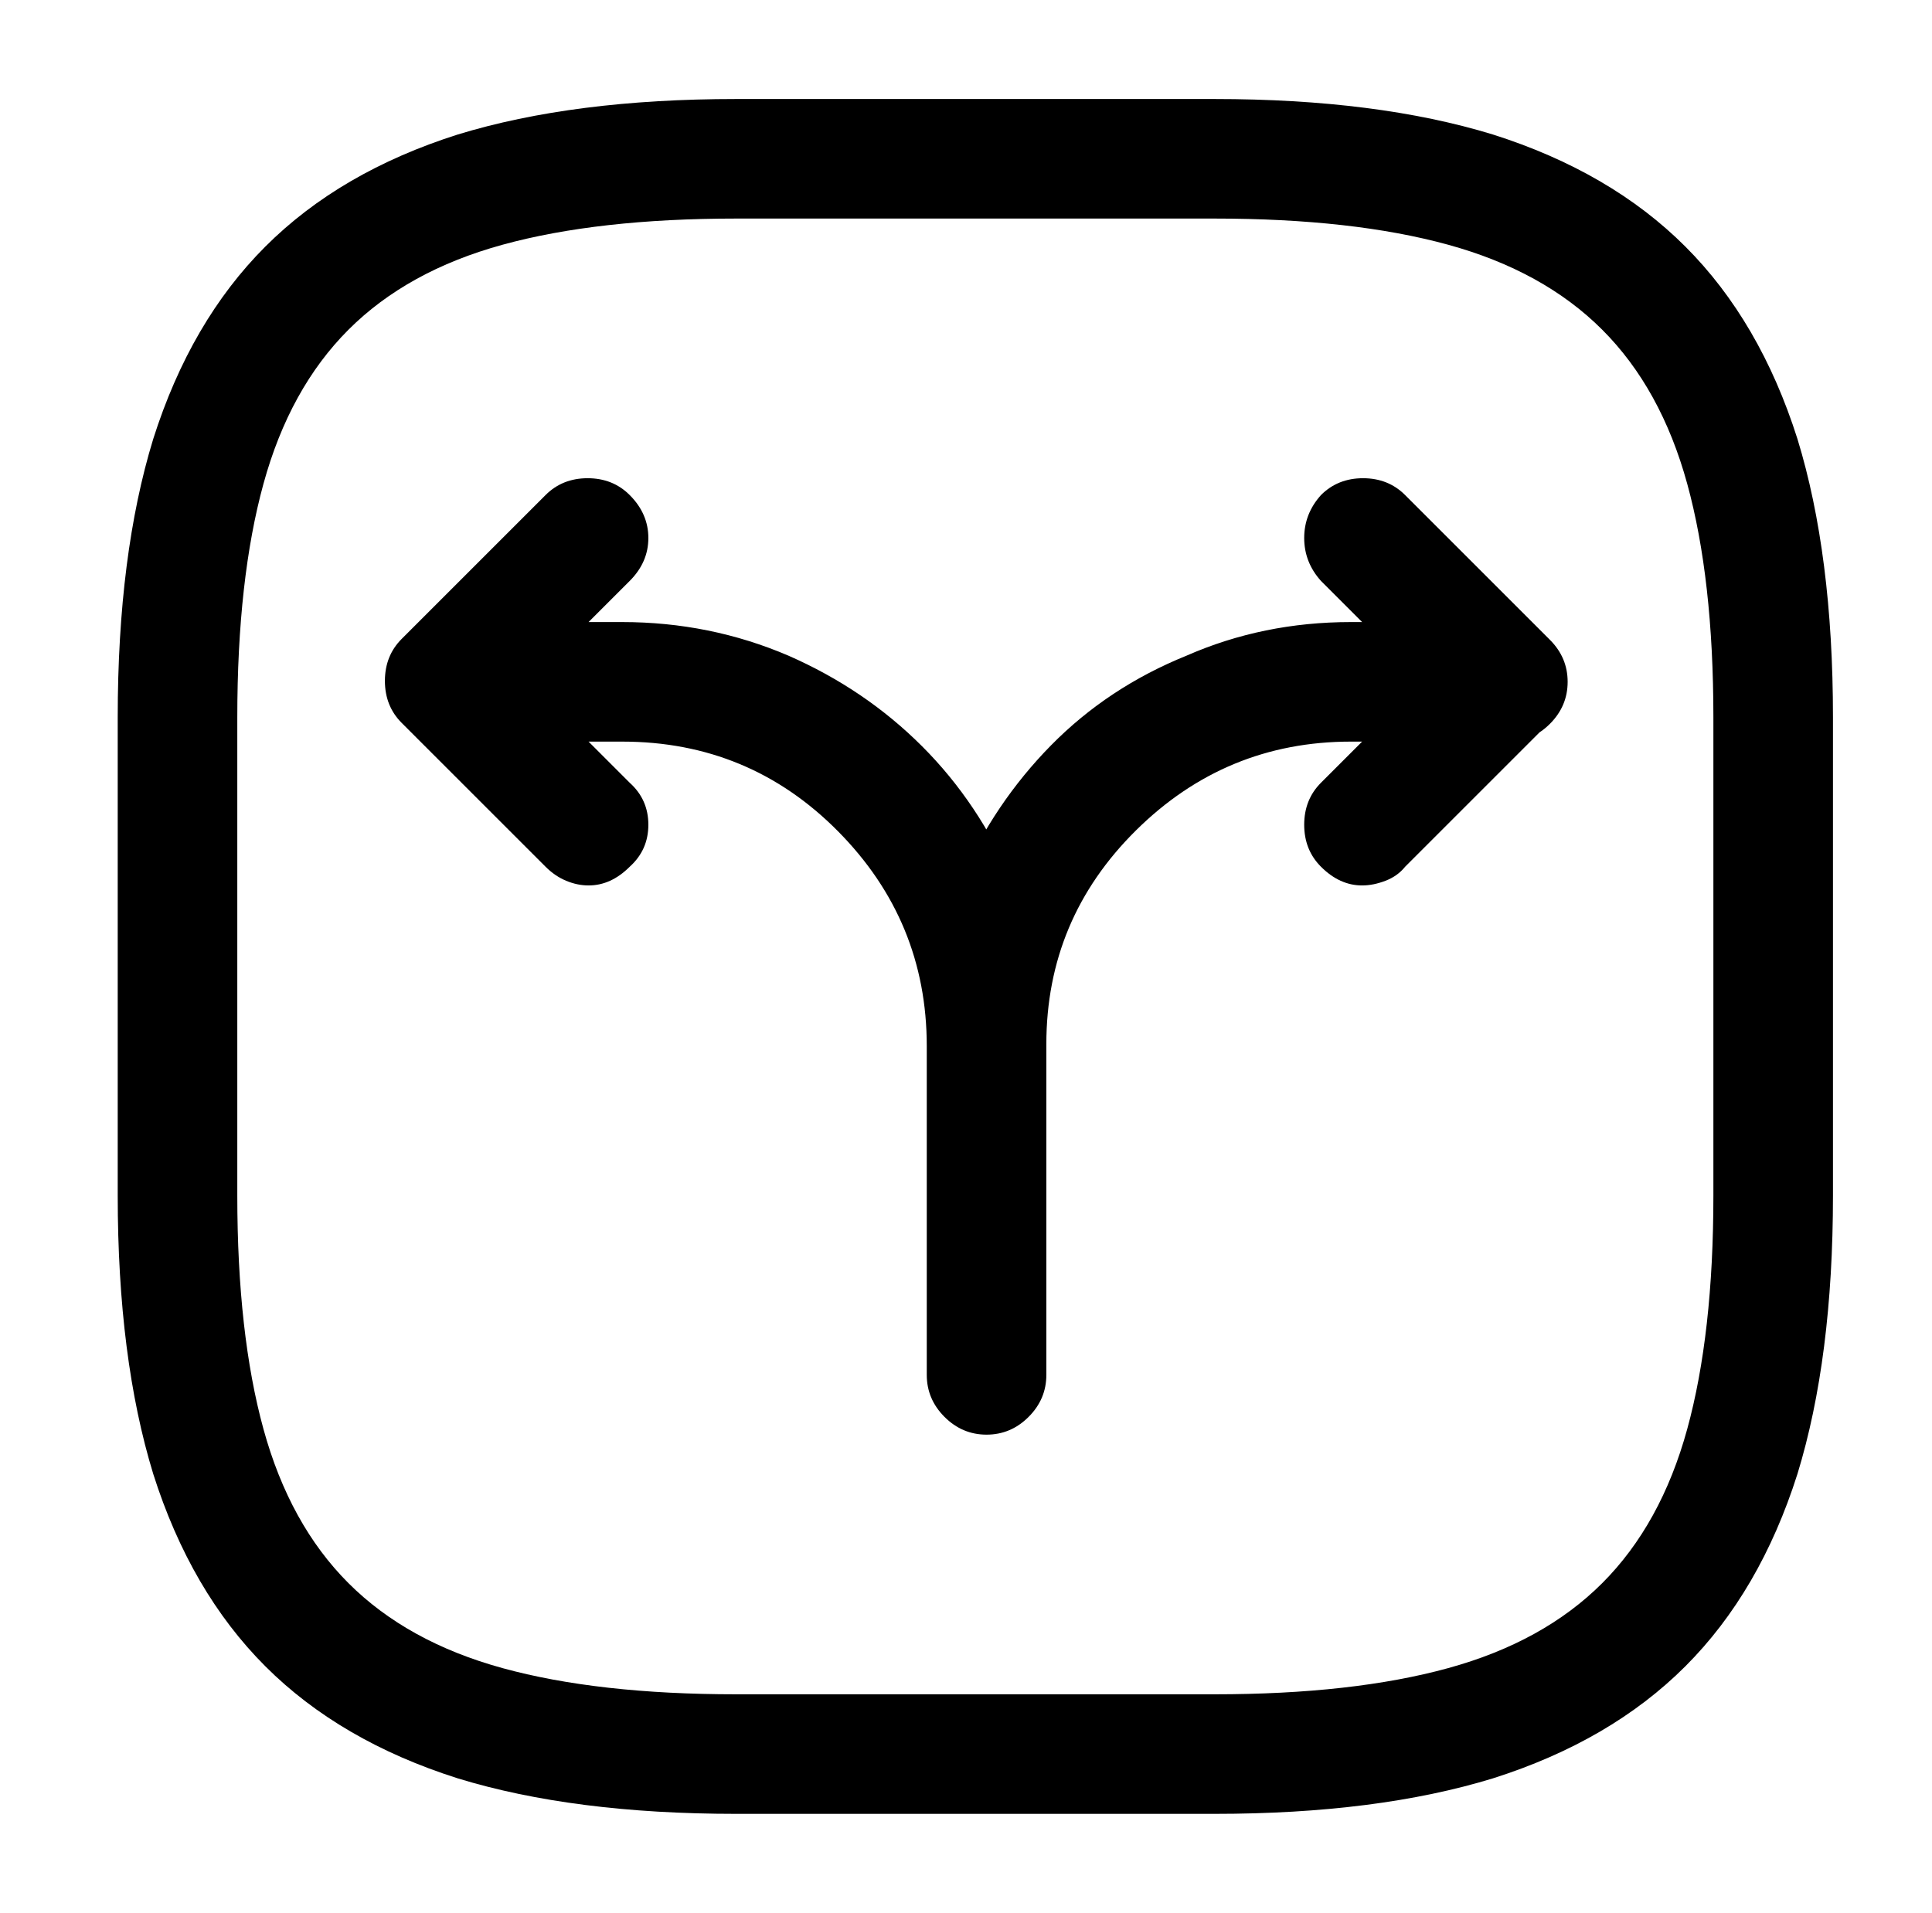 <?xml version="1.0" standalone="no"?>
<!DOCTYPE svg PUBLIC "-//W3C//DTD SVG 1.1//EN" "http://www.w3.org/Graphics/SVG/1.1/DTD/svg11.dtd" >
<svg xmlns="http://www.w3.org/2000/svg" xmlns:xlink="http://www.w3.org/1999/xlink" version="1.1" viewBox="-10 0 1034 1024">
   <path fill="currentColor"
d="M518 675q-13 0 -22.5 -9.5t-9.5 -22.5v-84q0 -47 18 -88t48.5 -72t72.5 -48q41 -18 88 -18h84q13 0 22.5 9.5t9.5 22.5t-9.5 22.5t-22.5 9.5h-84q-67 0 -115 47.5t-48 114.5v84q0 13 -9.5 22.5t-22.5 9.5zM518 768q-13 0 -22.5 -9.5t-9.5 -22.5v-176q0 -67 -47.5 -115
t-115.5 -48h-83q-13 0 -22.5 -9.5t-9.5 -22.5t9.5 -22.5t22.5 -9.5h83q47 0 89 18q41 18 71.5 48.5t48.5 72.5q18 41 18 88v176q0 13 -9.5 22.5t-22.5 9.5zM305 474q-6 0 -12 -2.5t-11 -7.5l-77 -77q-9 -9 -9 -22.5t9 -22.5l77 -77q9 -9 22.5 -9t22.5 9q10 10 10 23t-10 23
l-54 54l54 54q10 9 10 22.5t-10 22.5q-5 5 -10.5 7.5t-11.5 2.5v0zM719 474q-6 0 -11.5 -2.5t-10.5 -7.5q-9 -9 -9 -22.5t9 -22.5l54 -54l-54 -54q-9 -10 -9 -23t9 -23q9 -9 22.5 -9t22.5 9l77 77q9 9 9 22.5t-9 22.5l-77 77q-4 5 -10.5 7.5t-12.5 2.5v0zM640 971h-256
q-87 0 -149 -19q-63 -20 -103 -60t-60 -103q-19 -62 -19 -149v-256q0 -87 19 -149q20 -63 60 -103t103 -60q62 -19 149 -19h256q87 0 149 19q63 20 103 60t60 103q19 62 19 149v256q0 87 -19 149q-20 63 -60 103t-103 60q-62 19 -149 19v0zM384 117q-74 0 -125 14
t-82.5 45.5t-45.5 82.5t-14 125v256q0 74 14 125t45.5 82.5t82.5 45.5t125 14h256q74 0 125 -14t82.5 -45.5t45.5 -82.5t14 -125v-256q0 -74 -14 -125t-45.5 -82.5t-82.5 -45.5t-125 -14h-256v0z" />
</svg>
